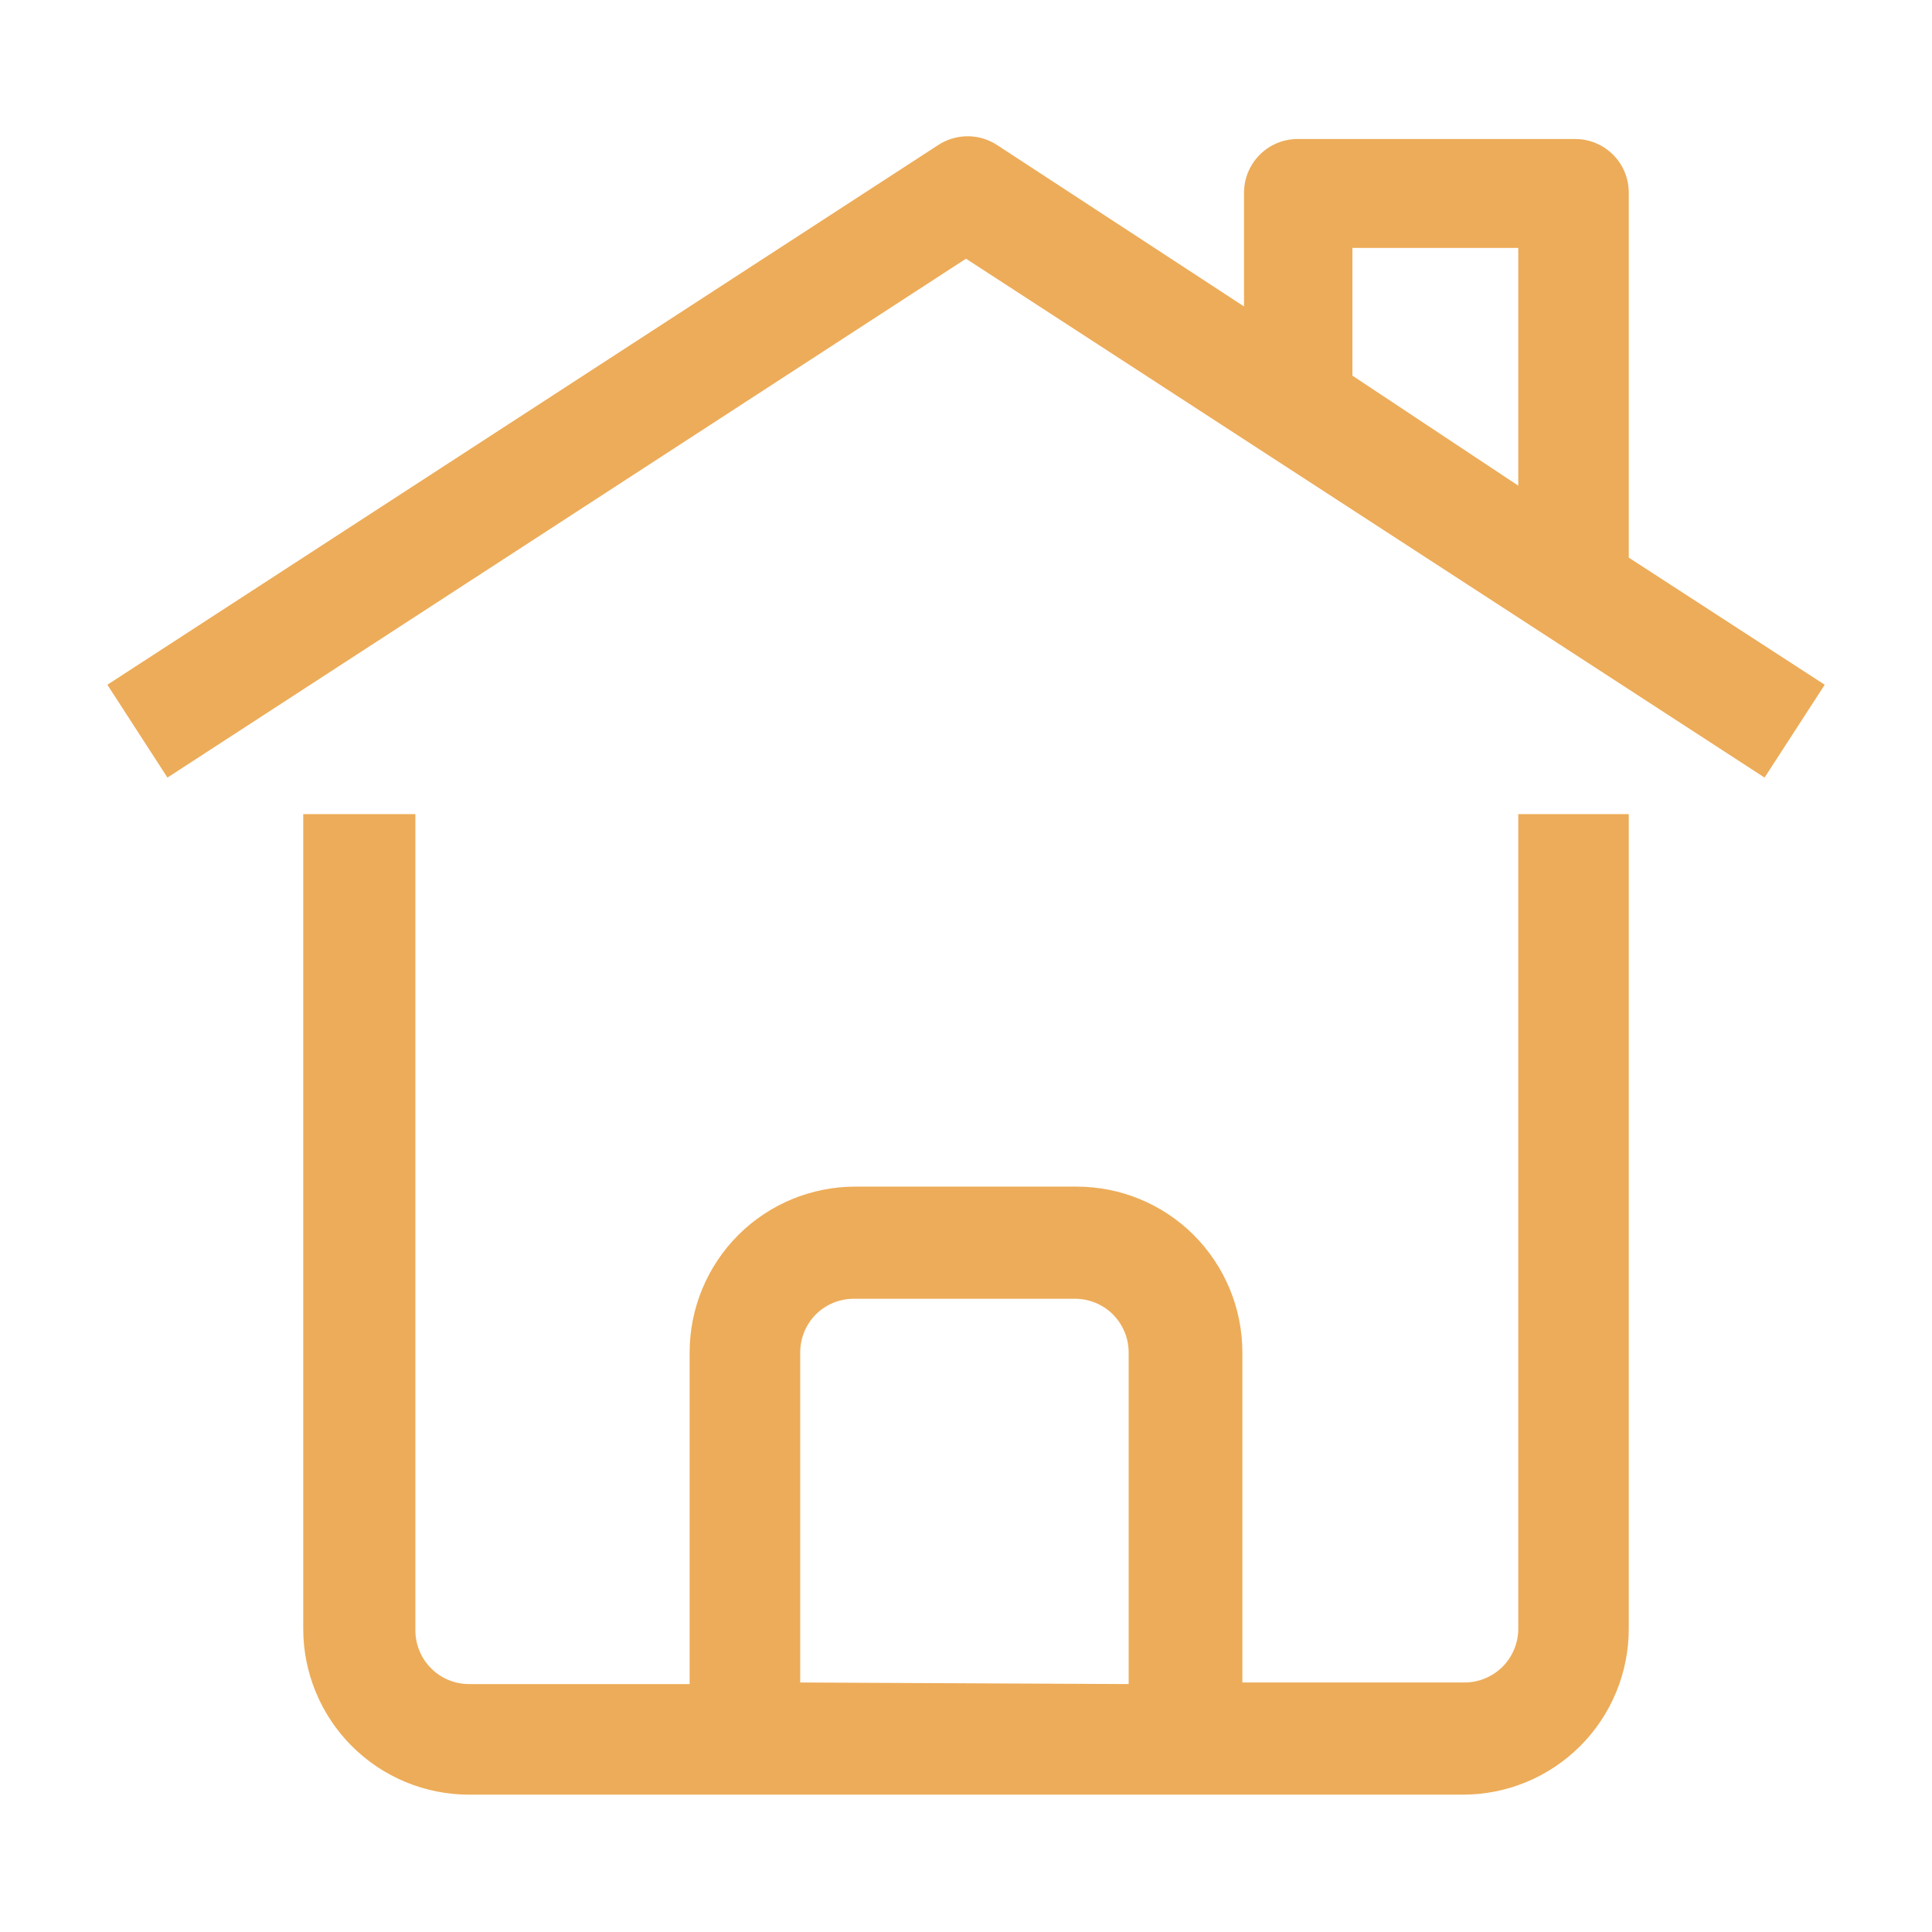 <?xml version="1.0" encoding="UTF-8"?> <svg xmlns="http://www.w3.org/2000/svg" width="21" height="21" viewBox="0 0 21 21" fill="none"><path d="M17.704 6.061V2.094C17.704 1.939 17.643 1.791 17.534 1.682C17.424 1.572 17.276 1.511 17.121 1.511H14.105C13.951 1.511 13.802 1.572 13.693 1.682C13.584 1.791 13.522 1.939 13.522 2.094V3.331L10.845 1.581C10.748 1.516 10.634 1.481 10.518 1.481C10.401 1.481 10.288 1.516 10.191 1.581L1.167 7.443L1.82 8.452L10.5 2.812L19.18 8.452L19.834 7.443L17.704 6.061ZM14.7 2.695H16.503V5.279L14.7 4.083V2.695Z" fill="#EDAC59"></path><path d="M16.503 17.704C16.503 17.859 16.441 18.007 16.332 18.117C16.222 18.226 16.074 18.288 15.919 18.288H13.504V14.7C13.504 14.222 13.314 13.764 12.976 13.425C12.638 13.087 12.18 12.898 11.702 12.898H9.298C8.82 12.898 8.362 13.087 8.024 13.425C7.686 13.764 7.496 14.222 7.496 14.7V18.305H5.098C4.944 18.305 4.795 18.244 4.686 18.134C4.577 18.025 4.515 17.876 4.515 17.722V8.849H3.296V17.704C3.296 18.182 3.486 18.641 3.824 18.979C4.162 19.317 4.62 19.507 5.098 19.507H15.902C16.38 19.507 16.838 19.317 17.176 18.979C17.514 18.641 17.704 18.182 17.704 17.704V8.849H16.503V17.704ZM8.698 18.288V14.7C8.698 14.545 8.759 14.397 8.868 14.287C8.978 14.178 9.126 14.117 9.281 14.117H11.684C11.839 14.117 11.987 14.178 12.097 14.287C12.206 14.397 12.268 14.545 12.268 14.7V18.305L8.698 18.288Z" fill="#EDAC59"></path></svg> 
